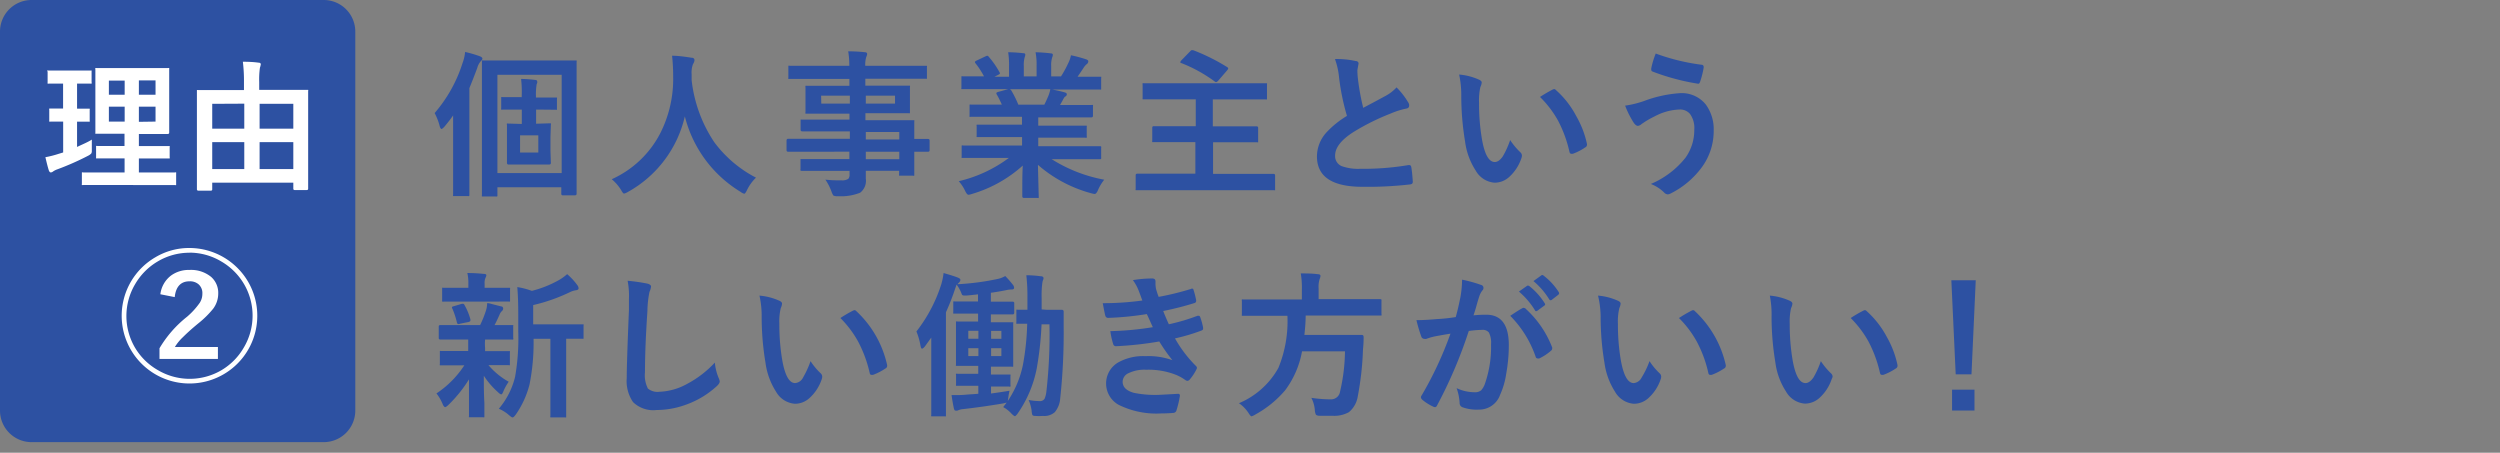 <svg xmlns="http://www.w3.org/2000/svg" viewBox="0 0 316.64 57.34"><rect x="0" y="0" width="316.64" height="57.34" fill="#808080" stroke="none"/><defs><style>.cls-1{fill:#2d51a2;}.cls-2{isolation:isolate;}.cls-3{fill:#fff;}.cls-4{fill:none;}</style></defs><title>アセット 1</title><g id="レイヤー_2" data-name="レイヤー 2"><g id="レイヤー_1-2" data-name="レイヤー 1"><g id="グループ化_78" data-name="グループ化 78"><path id="パス_10" data-name="パス 10" class="cls-1" d="M41,56H4a4,4,0,0,1-4-4V4A4,4,0,0,1,4,0H41a4,4,0,0,1,4,4V52A4,4,0,0,1,41,56Z"/><g id="理由" class="cls-2"><g class="cls-2"><path class="cls-3" d="M11.63,17.68c0,.17,0,.36,0,.56s0,.39,0,.61,0,.2,0,.26a.62.62,0,0,1-.07.33,1.47,1.47,0,0,1-.39.28,34.17,34.17,0,0,1-3.89,1.72,2.33,2.33,0,0,0-.56.28.48.48,0,0,1-.29.12q-.14,0-.24-.24c-.13-.4-.28-1-.44-1.69a12.69,12.69,0,0,0,1.69-.43L8,19.31V15.4l-1.58,0a.34.34,0,0,1-.18,0,.51.51,0,0,1,0-.16v-1.3a.38.38,0,0,1,0-.19.54.54,0,0,1,.17,0l1.58,0V10.59h-.1l-1.7,0a.28.28,0,0,1-.16,0,.54.54,0,0,1,0-.17V9.11C6,9,6,9,6,8.93s.06,0,.14,0l1.7,0H9.74l1.68,0c.1,0,.16,0,.18,0s0,.07,0,.16v1.32a.26.26,0,0,1,0,.18.49.49,0,0,1-.17,0l-1.67,0v3.17l1.45,0c.08,0,.14,0,.15,0a.37.37,0,0,1,0,.18v1.3a.49.49,0,0,1,0,.17.4.4,0,0,1-.15,0l-1.45,0v3.2C10.52,18.25,11.14,18,11.63,17.68Zm1.42,5.75-2.5,0a.29.29,0,0,1-.18,0,.28.28,0,0,1,0-.16V22c0-.09,0-.14,0-.16a.34.34,0,0,1,.18,0l2.5,0h2.73V20.06H14.67l-2.32,0c-.1,0-.16,0-.18,0s0-.07,0-.15V18.66c0-.1,0-.15,0-.17a.29.29,0,0,1,.17,0l2.32,0h1.11V16.94H14.62l-2.34,0c-.11,0-.17,0-.2,0a.3.3,0,0,1,0-.14l0-2v-4l0-2a.31.31,0,0,1,0-.18.66.66,0,0,1,.19,0l2.34,0H18.9l2.35,0a.36.36,0,0,1,.18,0,.54.54,0,0,1,0,.17l0,2v4l0,2c0,.12-.06.18-.2.18l-2.35,0H17.59V18.5H19l2.33,0c.09,0,.15,0,.16,0a.28.28,0,0,1,0,.16v1.25a.28.28,0,0,1,0,.16s-.07,0-.16,0l-2.33,0H17.59v1.77h2.06l2.49,0a.29.29,0,0,1,.17,0,.47.47,0,0,1,0,.16v1.28c0,.09,0,.14,0,.16a.24.24,0,0,1-.16,0l-2.49,0ZM13.79,12h2V10.21h-2Zm0,3.4h2V13.51h-2Zm5.91-5.22H17.59V12H19.7Zm0,5.22V13.51H17.59v1.92Z"/><path class="cls-3" d="M26.69,24.15H25.14c-.13,0-.2-.06-.2-.18l0-5.25V15.58l0-4c0-.1,0-.15,0-.17a.28.28,0,0,1,.16,0l2.45,0h3.35v-1a20,20,0,0,0-.14-2.59q1.18,0,2,.12c.18,0,.27.07.27.22a2.81,2.81,0,0,1-.11.43,10.57,10.57,0,0,0-.09,1.79v1h3.58l2.46,0c.09,0,.15,0,.16,0a.28.28,0,0,1,0,.16l0,3.63v3.51l0,5.22c0,.11-.06.17-.19.17H37.34c-.13,0-.19-.06-.19-.17v-.76H26.88V24C26.88,24.09,26.82,24.15,26.69,24.15Zm.19-11V16.3h4.06V13.13Zm0,8.26h4.06V18H26.88Zm10.27-8.26H32.88V16.3h4.27Zm-4.27,8.26h4.27V18H32.88Z"/></g></g><g id="個人事業主という_新しい働き方がいい_" data-name="個人事業主という 新しい働き方がいい " class="cls-2"><g class="cls-2"><path class="cls-1" d="M55.05,14.32A18,18,0,0,0,58.58,8a5.54,5.54,0,0,0,.33-1.42,15.25,15.25,0,0,1,1.85.54c.23.09.34.19.34.3s-.08.21-.23.36a2.11,2.11,0,0,0-.42.82c-.37,1-.72,1.88-1,2.56V21.64l0,3c0,.1,0,.17-.05.19a.31.31,0,0,1-.18,0H57.57c-.1,0-.16,0-.18,0a.31.31,0,0,1,0-.18l0-3V17.31c0-1.17,0-2.06,0-2.69-.29.42-.66.9-1.13,1.46-.17.17-.29.26-.34.26s-.17-.12-.23-.36A7.48,7.48,0,0,0,55.05,14.32Zm7.68,10.56h-1.5c-.11,0-.17,0-.19,0a.31.31,0,0,1,0-.18l0-6.74V12.85l0-5c0-.11,0-.17,0-.19a.34.34,0,0,1,.18,0l2.74,0h6.11l2.77,0c.1,0,.17,0,.19,0a.34.34,0,0,1,0,.18l0,4.57v5.47l0,6.66c0,.13-.07.2-.22.2H71.3a.18.18,0,0,1-.21-.2v-.82H63v.94c0,.1,0,.17,0,.19A.31.31,0,0,1,62.73,24.88ZM63,9.47V21.92h8.14V9.47Zm5.28,4.41h-.38v1.79h0l1.68-.05c.1,0,.17,0,.19,0a.31.31,0,0,1,0,.18l-.05,1.54v1.76l.05,1.53c0,.14-.07.21-.22.21l-1.68,0H66.11l-1.68,0a.19.19,0,0,1-.22-.21l0-1.53V17.38l0-1.54a.3.3,0,0,1,0-.19.36.36,0,0,1,.18,0l1.7.05V13.88h-.3l-2.12,0a.3.3,0,0,1-.19,0,.38.38,0,0,1,0-.19V12.48c0-.1,0-.16,0-.18a.36.36,0,0,1,.18,0l2.12,0h.3v-.17A14.48,14.48,0,0,0,66,10c.64,0,1.23.06,1.76.12.19,0,.28.09.28.2a.45.45,0,0,1,0,.17,1.36,1.36,0,0,1-.07.18,8,8,0,0,0-.09,1.49v.19h.38l2.1,0c.1,0,.16,0,.18,0a.29.29,0,0,1,0,.17V13.7c0,.11,0,.17,0,.2a.29.29,0,0,1-.17,0Zm-.1,5.44V17.14H65.87v2.18Z"/><path class="cls-1" d="M95.75,22.5a5.58,5.58,0,0,0-1.13,1.56q-.23.48-.36.48a1.37,1.37,0,0,1-.46-.24,15.65,15.65,0,0,1-7.06-9.56,14.72,14.72,0,0,1-7.23,9.58,1.87,1.87,0,0,1-.46.2c-.1,0-.23-.16-.4-.48a5.61,5.61,0,0,0-1.17-1.34,12.83,12.83,0,0,0,6.13-5.79,15.19,15.19,0,0,0,1.65-7.25c0-1.13-.07-2-.14-2.6.78,0,1.6.12,2.46.25.26,0,.38.13.38.31a1,1,0,0,1-.19.5,3.13,3.13,0,0,0-.17,1.32c0,.16,0,.4,0,.72A17.7,17.7,0,0,0,90.46,18,15.37,15.37,0,0,0,95.75,22.5Z"/><path class="cls-1" d="M102.28,19.22l-2.46,0c-.13,0-.2-.07-.2-.22v-1.2c0-.15.07-.22.2-.22l2.46,0h5.36v-.94h-3.3l-2.72,0c-.15,0-.22-.07-.22-.2v-1.1c0-.1,0-.17,0-.19a.45.45,0,0,1,.17,0l2.72,0h3.3V14.4h-2.58l-2.77,0c-.12,0-.19,0-.22,0a.4.4,0,0,1,0-.2l0-1V12.08l0-1a.42.42,0,0,1,0-.21.45.45,0,0,1,.21,0l2.77,0h2.58V10h-5l-2.54,0c-.1,0-.17,0-.19,0s0-.08,0-.17V8.52c0-.11,0-.17,0-.19a.36.36,0,0,1,.18,0l2.54,0h5a10.82,10.82,0,0,0-.14-1.83,19.78,19.78,0,0,1,2.08.11c.22,0,.32.1.32.22a1.07,1.07,0,0,1-.11.38,3.28,3.28,0,0,0-.13,1.12h5.08l2.54,0c.11,0,.17,0,.19,0a.36.36,0,0,1,0,.18V9.79c0,.1,0,.16,0,.18a.34.34,0,0,1-.18,0l-2.54,0h-5.08v.88h2.66l2.8,0c.11,0,.17,0,.19,0a.38.38,0,0,1,0,.19l0,1v1.08l0,1c0,.12,0,.19,0,.22a.53.53,0,0,1-.18,0l-2.8,0h-2.66v.88h3.24l2.76,0c.11,0,.17,0,.19,0a.36.36,0,0,1,0,.18l0,1.74v.46l1.74,0c.14,0,.2.07.2.22V19c0,.15-.06.22-.2.22h-.52l-1.22,0v1l0,1.84c0,.11,0,.17,0,.19a.35.35,0,0,1-.19,0h-1.54c-.1,0-.17,0-.19,0a.31.31,0,0,1,0-.18v-.44h-4.22c0,.24,0,.58,0,1a1.9,1.9,0,0,1-.72,1.78,6.6,6.6,0,0,1-2.82.44,1.07,1.07,0,0,1-.57-.09,1.9,1.9,0,0,1-.23-.48,6.87,6.87,0,0,0-.78-1.53,13.71,13.71,0,0,0,1.52.09h.5a1.47,1.47,0,0,0,.87-.18.72.72,0,0,0,.17-.56v-.46h-3.28l-2.74,0c-.1,0-.17,0-.19-.05a.36.36,0,0,1,0-.19V20.36c0-.11,0-.19,0-.21s.07,0,.17,0l2.74,0h3.28v-.94Zm1.74-6.1h3.62v-1H104Zm9.34,0v-1h-3.7v1Zm.54,3.6h-4.24v.94h4.24Zm-4.24,3.44h4.24v-.94h-4.24Z"/><path class="cls-1" d="M124.55,20,122,20c-.11,0-.18,0-.2,0a.32.32,0,0,1,0-.17v-1.2c0-.11,0-.17,0-.2a.36.36,0,0,1,.19,0l2.53,0h4.93V17.36h-2.81l-2.76,0c-.11,0-.17,0-.18,0a.53.53,0,0,1,0-.18V16a.4.4,0,0,1,0-.21s.07,0,.17,0l2.76,0h2.81V14.79h-3.76l-2.67,0a.36.36,0,0,1-.21,0,.24.24,0,0,1,0-.16V13.45c0-.11,0-.18,0-.2a.4.4,0,0,1,.2,0l2.67,0h1.22q-.33-.74-.63-1.26a.38.38,0,0,1-.07-.18c0-.06.07-.11.2-.16l1.3-.36h-3.19l-2.53,0c-.11,0-.18,0-.2,0a.34.34,0,0,1,0-.18V9.88c0-.11,0-.18,0-.21a.36.36,0,0,1,.19,0l2.53,0h.14A10.47,10.47,0,0,0,123.54,8a.24.24,0,0,1-.06-.14c0-.06.07-.12.23-.2l1.15-.54a.55.55,0,0,1,.19-.06c.06,0,.12.05.19.14a11.11,11.11,0,0,1,1.35,1.94.37.37,0,0,1,.06.15c0,.05-.07.11-.22.19l-.48.24h1.85V8.36a10.2,10.2,0,0,0-.11-1.74c.8,0,1.45.07,1.93.12q.24,0,.24.18a1.15,1.15,0,0,1-.08.34,3.67,3.67,0,0,0-.11,1.1V9.68h1.62V8.38a8.3,8.3,0,0,0-.13-1.76,17.51,17.51,0,0,1,1.93.14c.17,0,.26.08.26.18a1,1,0,0,1-.08.32,3.2,3.2,0,0,0-.13,1.1V9.68h1.24A13.37,13.37,0,0,0,135.3,8,3.57,3.57,0,0,0,135.64,7a16.46,16.46,0,0,1,1.94.52c.17.06.26.15.26.26a.46.46,0,0,1-.19.34,1.87,1.87,0,0,0-.35.38c-.17.26-.44.67-.82,1.22h.29l2.52,0c.1,0,.16,0,.18,0a.38.38,0,0,1,0,.19v1.24c0,.11,0,.17,0,.19a.29.29,0,0,1-.17,0l-2.52,0h-3.51c.55.1,1.08.22,1.58.36.18.05.27.13.27.25a.33.33,0,0,1-.23.29,1.56,1.56,0,0,0-.27.42l-.36.64h1.3l2.67,0a.34.34,0,0,1,.2,0,.38.38,0,0,1,0,.19v1.18c0,.13-.08.2-.23.2l-2.67,0H131.5v1.05h3.19l2.75,0c.11,0,.18,0,.2,0a.38.38,0,0,1,0,.19v1.14a.33.33,0,0,1,0,.19.36.36,0,0,1-.19,0l-2.75,0H131.5v1.08h5.27l2.52,0c.1,0,.16,0,.18.05a.34.34,0,0,1,0,.18v1.2a.16.16,0,0,1-.21.21l-2.52,0H133.2a18.88,18.88,0,0,0,6.66,2.6,5.54,5.54,0,0,0-.78,1.29c-.14.34-.29.52-.44.52a3.64,3.64,0,0,1-.46-.1,16.93,16.93,0,0,1-6.72-3.59l.1,4c0,.1,0,.17,0,.19a.29.29,0,0,1-.17,0h-1.7c-.14,0-.21-.07-.21-.22s0-.27,0-.63c0-1.07,0-2.15.06-3.25a16.6,16.6,0,0,1-6.42,3.59,1.94,1.94,0,0,1-.45.11c-.13,0-.28-.17-.44-.51a5,5,0,0,0-.8-1.21A17.19,17.19,0,0,0,127.78,20Zm8.25-7.9a4.42,4.42,0,0,0,.23-.8h-5.1s.08.07.16.16a13.64,13.64,0,0,1,.89,1.8h3.29C132.44,12.92,132.62,12.54,132.8,12.1Z"/><path class="cls-1" d="M148.88,18l-2.76,0c-.1,0-.17,0-.18,0a.38.38,0,0,1,0-.19V16.17c0-.13.07-.19.21-.19l2.76,0h2.54V12.58h-3.83l-2.71,0c-.1,0-.17,0-.19,0a.62.62,0,0,1,0-.18V10.73a.31.31,0,0,1,0-.18.36.36,0,0,1,.18,0l2.71,0h10l2.68,0c.1,0,.17,0,.18,0a.29.29,0,0,1,0,.17V12.4c0,.11,0,.17,0,.19a.36.36,0,0,1-.18,0l-2.68,0h-4V16h2.76l2.76,0c.15,0,.22.06.22.19v1.64c0,.11,0,.17,0,.19s-.09,0-.19,0l-2.76,0h-2.76v4h5.14l2.5,0c.15,0,.22.07.22.2v1.69c0,.1,0,.16,0,.18a.34.34,0,0,1-.18,0l-2.5,0H146.54l-2.52,0c-.1,0-.17,0-.18,0a.29.29,0,0,1,0-.17V22.2A.18.18,0,0,1,144,22l2.52,0h4.88V18Zm2.25-11.64a24.89,24.89,0,0,1,4.3,2.14c.09.06.13.11.13.16a.48.48,0,0,1-.11.22l-1.18,1.37q-.17.15-.24.15a.3.3,0,0,1-.18-.08A18.44,18.44,0,0,0,149.65,8c-.11,0-.16-.09-.16-.14a.72.72,0,0,1,.14-.22l1.1-1.13c.1-.11.18-.16.23-.16Z"/><path class="cls-1" d="M169.08,7.48a10.82,10.82,0,0,1,2.62.25c.25,0,.37.16.37.31l-.15.84c0,.13,0,.58.1,1.35a29.79,29.79,0,0,0,.64,3.43l1.47-.78,1.37-.74a5.19,5.19,0,0,0,1.38-1.07,9.36,9.36,0,0,1,1.46,1.87.7.7,0,0,1,.14.42c0,.23-.13.36-.4.4a9.93,9.93,0,0,0-1.92.61,29.27,29.27,0,0,0-4.7,2.33c-1.58,1-2.36,2-2.36,3a1.37,1.37,0,0,0,.83,1.34,6.16,6.16,0,0,0,2.35.34,34.3,34.3,0,0,0,6.1-.47h.13c.12,0,.2.08.24.25.07.43.14,1.05.19,1.87q0,.3-.36.33a47.45,47.45,0,0,1-6,.3q-5.77,0-5.78-3.84a4.54,4.54,0,0,1,1.16-3,11.81,11.81,0,0,1,2.64-2.14,29.41,29.41,0,0,1-1-4.87A9.39,9.39,0,0,0,169.08,7.48Z"/><path class="cls-1" d="M184.81,9.44a7.73,7.73,0,0,1,2.54.66c.21.1.32.22.32.36a1.7,1.7,0,0,1-.17.56,7.73,7.73,0,0,0-.17,2,26.69,26.69,0,0,0,.36,4.56c.34,2,.89,2.94,1.64,2.94.34,0,.66-.23,1-.7a11,11,0,0,0,.94-2.08,8.94,8.94,0,0,0,1.28,1.54.56.56,0,0,1,.21.43,1,1,0,0,1-.06.31,5.58,5.58,0,0,1-1.58,2.42,2.76,2.76,0,0,1-1.82.7,3,3,0,0,1-2.39-1.53,8.83,8.83,0,0,1-1.35-3.69,35,35,0,0,1-.48-5.82A12.51,12.51,0,0,0,184.81,9.44Zm10.24,2.84a17.46,17.46,0,0,1,1.57-.92.87.87,0,0,1,.23-.08.31.31,0,0,1,.21.12,11.64,11.64,0,0,1,2.59,3.32A12.11,12.11,0,0,1,201,18.24a.74.74,0,0,1,0,.12.39.39,0,0,1-.24.32,6.81,6.81,0,0,1-1.56.8l-.17,0c-.13,0-.21-.08-.25-.25a15.94,15.94,0,0,0-1.47-4A13.16,13.16,0,0,0,195.05,12.28Z"/><path class="cls-1" d="M205.83,13.38a12.6,12.6,0,0,0,2.38-.58,15.82,15.82,0,0,1,4.58-1,3.89,3.89,0,0,1,3.26,1.44,5.31,5.31,0,0,1,1,3.31,7.76,7.76,0,0,1-1.62,4.79,11,11,0,0,1-3.86,3.18.91.91,0,0,1-.34.1.72.72,0,0,1-.48-.26,5,5,0,0,0-1.66-1.06,11.1,11.1,0,0,0,4.4-3.34,6,6,0,0,0,1.1-3.54,3,3,0,0,0-.55-2,1.64,1.64,0,0,0-1.31-.55,7.16,7.16,0,0,0-3.14.86,11.28,11.28,0,0,0-1.7,1,.76.76,0,0,1-.44.21c-.18,0-.37-.15-.56-.44A12.13,12.13,0,0,1,205.83,13.38Zm3.88-6.6a26.42,26.42,0,0,0,5.8,1.42c.18,0,.27.13.27.29a.25.25,0,0,1,0,.08,11.15,11.15,0,0,1-.44,1.75c-.06.19-.14.29-.24.29h0a28.68,28.68,0,0,1-5.8-1.55.25.25,0,0,1-.16-.25.89.89,0,0,1,0-.15A10.53,10.53,0,0,1,209.71,6.78Z"/></g><g class="cls-2"><path class="cls-1" d="M58.23,43l-2.46,0a.18.18,0,0,1-.2-.21V41.38a.18.18,0,0,1,.2-.21l2.46,0h2.58a13.11,13.11,0,0,0,.76-1.9,3.15,3.15,0,0,0,.13-.88c.28,0,.6.13,1,.22l.78.2c.17,0,.25.15.25.28a.43.43,0,0,1-.16.31,1.14,1.14,0,0,0-.3.46c-.25.56-.46,1-.63,1.31l2.17,0c.11,0,.17,0,.19,0a.36.36,0,0,1,0,.18v1.45A.29.29,0,0,1,65,43a.36.36,0,0,1-.18,0l-2.46,0h-.92a6.53,6.53,0,0,0,0,1.1v.37H62l2.4,0c.1,0,.17,0,.18,0a.29.29,0,0,1,0,.17v1.42c0,.11,0,.17,0,.19a.29.29,0,0,1-.17,0l-2.4,0h-.14a9.23,9.23,0,0,0,2.56,2.1,6.56,6.56,0,0,0-.7,1.28c-.09.22-.17.32-.24.32s-.24-.09-.42-.28a10.18,10.18,0,0,1-1.79-2.08c0,1.11,0,2.27.07,3.48,0,.91,0,1.44,0,1.58s0,.17,0,.2a.61.61,0,0,1-.19,0H59.59c-.11,0-.17,0-.19,0a.31.31,0,0,1,0-.18c0-.11,0-.7,0-1.78s0-1.91,0-2.84a17,17,0,0,1-2.6,3.23c-.21.19-.35.29-.42.29s-.22-.14-.32-.4a5.63,5.63,0,0,0-.78-1.34,12.34,12.34,0,0,0,3.53-3.56h-.5l-2.42,0c-.1,0-.16,0-.18,0a.31.31,0,0,1,0-.18V44.64c0-.1,0-.16,0-.18a.29.29,0,0,1,.17,0l2.42,0h1V44.1c0-.53,0-.9,0-1.1Zm3.86-4.8H58.57l-2.36,0a.3.3,0,0,1-.19,0A.36.36,0,0,1,56,38V36.63c0-.1,0-.16,0-.18a.36.36,0,0,1,.18,0l2.36,0h.78v-.54a5.36,5.36,0,0,0-.13-1.33c.89,0,1.58.06,2.08.11q.33,0,.33.18a1,1,0,0,1-.12.34,1.65,1.65,0,0,0-.1.72v.52h.68l2.34,0c.12,0,.18,0,.2,0a.29.29,0,0,1,0,.17V38c0,.11,0,.17,0,.19a.36.36,0,0,1-.19,0Zm-4.78.92a.38.38,0,0,1-.07-.18c0-.07.08-.13.25-.16l1-.3.17,0c.07,0,.13.06.18.17a7.56,7.56,0,0,1,.74,1.8.5.5,0,0,1,0,.14c0,.08-.07.14-.22.19L58.27,41a.76.76,0,0,1-.21.05c-.09,0-.15-.07-.19-.21A10.51,10.51,0,0,0,57.31,39.12Zm5.87,12.65a9.75,9.75,0,0,0,2.06-4.05,28,28,0,0,0,.4-5.76V39.78q0-2-.12-3.42a9.69,9.69,0,0,1,1.84.48,13.84,13.84,0,0,0,3.47-1.39,5.65,5.65,0,0,0,1-.73,8,8,0,0,1,1.31,1.42.66.66,0,0,1,.14.38c0,.13-.11.21-.31.24a2.43,2.43,0,0,0-.78.24,22.26,22.26,0,0,1-4.66,1.64v2.44H71l2.73,0c.1,0,.16,0,.18,0a.29.29,0,0,1,0,.17v1.47c0,.1,0,.16,0,.18a.29.29,0,0,1-.17,0h-.27l-1.76,0v7l0,2.77c0,.11,0,.18,0,.2s-.07,0-.15,0H69.9c-.11,0-.17,0-.19,0a.36.36,0,0,1,0-.19l0-2.77v-7H67.58a27,27,0,0,1-.51,5.78,11.81,11.81,0,0,1-1.73,3.8c-.19.26-.33.38-.42.38s-.21-.09-.44-.28A4.67,4.67,0,0,0,63.18,51.77Z"/><path class="cls-1" d="M79.49,35.56a23.54,23.54,0,0,1,2.5.36c.31.08.47.21.47.38a2.21,2.21,0,0,1-.2.67A12.81,12.81,0,0,0,82,39.4q-.31,4.62-.31,7.74a3.71,3.71,0,0,0,.37,2.07,1.93,1.93,0,0,0,1.47.41,7.8,7.8,0,0,0,3.5-1,13.1,13.1,0,0,0,3.51-2.7,6.54,6.54,0,0,0,.46,1.9,1.79,1.79,0,0,1,.16.48c0,.19-.14.39-.4.63a11.4,11.4,0,0,1-3.89,2.33,10.91,10.91,0,0,1-3.69.67,3.69,3.69,0,0,1-3-1,4.71,4.71,0,0,1-.8-3.06q0-1.86.28-8.64c0-.67,0-1.14,0-1.38A9.83,9.83,0,0,0,79.49,35.56Z"/><path class="cls-1" d="M96.19,37.44a7.66,7.66,0,0,1,2.54.66c.22.1.32.22.32.36a1.62,1.62,0,0,1-.16.56,7.17,7.17,0,0,0-.18,2,26.69,26.69,0,0,0,.36,4.56c.35,2,.9,2.94,1.64,2.94a1.23,1.23,0,0,0,1-.7,11.55,11.55,0,0,0,.95-2.08,8.5,8.5,0,0,0,1.28,1.54.58.58,0,0,1,.2.43,1,1,0,0,1-.06.31,5.58,5.58,0,0,1-1.58,2.42,2.73,2.73,0,0,1-1.81.7,3,3,0,0,1-2.4-1.53,9,9,0,0,1-1.34-3.69,35,35,0,0,1-.48-5.82A11.82,11.82,0,0,0,96.19,37.44Zm10.25,2.84a16.17,16.17,0,0,1,1.57-.92.74.74,0,0,1,.22-.08.33.33,0,0,1,.22.12,13.17,13.17,0,0,1,3.91,6.84.3.3,0,0,1,0,.12.37.37,0,0,1-.23.32,7.23,7.23,0,0,1-1.56.8l-.18,0c-.13,0-.21-.08-.24-.25a15.94,15.94,0,0,0-1.48-4A13.11,13.11,0,0,0,106.44,40.28Z"/><path class="cls-1" d="M132.64,39.24l1.83,0a.22.22,0,0,1,.25.25c0,.9,0,1.53,0,1.89a77.43,77.43,0,0,1-.44,9.1,3.06,3.06,0,0,1-.68,1.72,2,2,0,0,1-1.5.48,7.64,7.64,0,0,1-1,0c-.2,0-.32-.06-.35-.14a2.16,2.16,0,0,1-.09-.54,5,5,0,0,0-.38-1.34,7.85,7.85,0,0,0,1.36.14.7.7,0,0,0,.66-.29,3.39,3.39,0,0,0,.24-1,63.63,63.63,0,0,0,.38-8.43h-1a42,42,0,0,1-.62,5.63,15,15,0,0,1-2.46,5.74c-.14.17-.24.26-.3.26s-.2-.1-.39-.28a4,4,0,0,0-1.09-.87l.44-.57-.46.11c-1.6.27-3.25.51-5,.71a2.05,2.05,0,0,0-.76.19A.54.54,0,0,1,121,52c-.09,0-.15-.11-.2-.34s-.18-.89-.28-1.62H121c.35,0,.8,0,1.32-.05s1-.06,1.59-.12V48.86h-.63l-2,0c-.1,0-.17,0-.19,0a.34.34,0,0,1,0-.18V47.52a.29.29,0,0,1,0-.18.36.36,0,0,1,.18,0l2,0h.63v-1h-.49l-2.11,0c-.12,0-.19,0-.22,0a.32.32,0,0,1,0-.17l0-1.63v-2l0-1.66c0-.09,0-.14,0-.16a.4.4,0,0,1,.2,0l2.11,0h.49v-1h-.75l-2.19,0c-.11,0-.18,0-.2,0a.36.36,0,0,1,0-.18V38.36c0-.1,0-.16,0-.18a.38.38,0,0,1,.19,0l2.19,0h.75v-.9q-1,.12-1.47.15h-.26a.43.43,0,0,1-.28-.08,2.56,2.56,0,0,1-.13-.31,4.87,4.87,0,0,0-.57-1l-.18.51a30,30,0,0,1-1.17,3v10l0,3c0,.1,0,.16,0,.18a.29.29,0,0,1-.17,0h-1.51c-.1,0-.16,0-.18,0a.29.29,0,0,1,0-.17l0-3v-4.5c0-.46,0-1.23,0-2.3l-.8,1.11c-.16.19-.28.29-.37.29s-.13-.12-.19-.36a8.62,8.62,0,0,0-.52-1.82A19,19,0,0,0,119.22,36a8.14,8.14,0,0,0,.29-1.42c.93.27,1.53.46,1.81.58s.32.19.32.3a.59.59,0,0,1-.23.38l-.15.16a32.29,32.29,0,0,0,5.2-.69,3.3,3.3,0,0,0,.86-.35,11.93,11.93,0,0,1,1,1.15.56.56,0,0,1,.12.33c0,.15-.09.22-.27.22a3.37,3.37,0,0,0-.59.06c-.71.15-1.41.27-2.08.36v1.13h.56l2.2,0a.18.18,0,0,1,.2.21v1.18c0,.15-.07.22-.2.22l-2.2,0h-.56v1h.5l2.11,0c.12,0,.19,0,.22,0a.24.24,0,0,1,0,.15l0,1.66v2l0,1.63c0,.1,0,.16,0,.18a.45.45,0,0,1-.21,0l-2.11,0h-.5v1h.26l2,0c.11,0,.18,0,.21,0a.29.29,0,0,1,0,.17v1.16a.35.35,0,0,1,0,.19.38.38,0,0,1-.2,0l-2,0h-.26v.88c.83-.11,1.61-.23,2.34-.35-.07.32-.12.62-.16.9l-.06.4a12.76,12.76,0,0,0,1.92-4.58A32.49,32.49,0,0,0,130.1,41l-.89,0h-.29a.3.3,0,0,1-.19,0,.38.38,0,0,1,0-.19V39.43c0-.11,0-.18,0-.2a.34.34,0,0,1,.18,0l1.22,0c0-.33,0-.84,0-1.53a23.86,23.86,0,0,0-.14-2.84c.67,0,1.29.06,1.85.13.22,0,.33.12.33.23a.79.79,0,0,1-.06.25,1.2,1.2,0,0,0-.08.27,12.13,12.13,0,0,0-.1,2c0,.65,0,1.13,0,1.45Zm-10,3.66h1.28v-1h-1.28Zm0,2.2h1.28v-1h-1.28Zm4.19-3.19h-1.3v1h1.3Zm0,3.19v-1h-1.3v1Z"/><path class="cls-1" d="M144.68,38.06c-.18-.51-.34-.94-.48-1.3a5.78,5.78,0,0,0-.71-1.28,14.78,14.78,0,0,1,2.43-.21c.29,0,.43.12.43.36l0,.38a4.06,4.06,0,0,0,.07.59c.11.38.22.72.33,1a35.54,35.54,0,0,0,4.08-1,.34.34,0,0,1,.16-.05.18.18,0,0,1,.17.14,10.49,10.49,0,0,1,.34,1.34.2.2,0,0,1,0,.07.28.28,0,0,1-.24.29c-1.12.35-2.42.7-3.93,1,.19.51.43,1.06.71,1.68A24.68,24.68,0,0,0,151.66,40a.51.51,0,0,1,.17,0c.09,0,.15.06.19.18a8.3,8.3,0,0,1,.36,1.32.93.93,0,0,1,0,.14c0,.09-.06.17-.19.22a24,24,0,0,1-3.37,1,16,16,0,0,0,2.61,3.45.42.42,0,0,1,.17.27.46.46,0,0,1-.07.21,6,6,0,0,1-.82,1.25.45.45,0,0,1-.31.2.59.59,0,0,1-.29-.12,5.71,5.71,0,0,0-1.18-.65,9.48,9.48,0,0,0-3.76-.64,4.61,4.61,0,0,0-2.29.46,1.2,1.2,0,0,0-.69,1.06c0,.67.47,1.13,1.4,1.4A13.35,13.35,0,0,0,147,50l2.2-.12q.24,0,.24.21v.06A12.72,12.72,0,0,1,149,52a.44.44,0,0,1-.42.3q-.69.06-1.44.06a10.76,10.76,0,0,1-5.48-1.1,3.09,3.09,0,0,1-.08-5.33,6.45,6.45,0,0,1,3.48-.82,8.93,8.93,0,0,1,3.43.51,22.72,22.72,0,0,1-1.66-2.37,44,44,0,0,1-5.48.6.35.35,0,0,1-.36-.28,9.63,9.63,0,0,1-.36-1.63,38.15,38.15,0,0,0,5.38-.5l-.38-.84c-.17-.39-.3-.66-.38-.82a38.5,38.5,0,0,1-4.85.48A.36.36,0,0,1,140,40c-.05-.15-.16-.69-.33-1.6A36.06,36.06,0,0,0,144.68,38.06Z"/><path class="cls-1" d="M160,40l-2.52,0c-.11,0-.17,0-.19,0a.43.43,0,0,1,0-.2V38.14a.42.42,0,0,1,0-.21.36.36,0,0,1,.18,0l2.52,0h4.9v-1.3a10.59,10.59,0,0,0-.14-2c.7,0,1.42,0,2.18.1.21,0,.32.1.32.22a1.45,1.45,0,0,1-.12.42,3.37,3.37,0,0,0-.12,1.17v1.35h5.26l2.52,0a.26.26,0,0,1,.18.05.66.66,0,0,1,0,.19v1.62a.36.36,0,0,1,0,.21s-.07,0-.16,0l-2.52,0h-6.92c0,.8-.07,1.63-.16,2.46h4.9l2.36,0c.16,0,.24.09.24.28s0,.83-.08,1.56a38.1,38.1,0,0,1-.66,5.94,3.24,3.24,0,0,1-1.12,2,3.8,3.8,0,0,1-2.1.46c-.62,0-1.14,0-1.59,0-.28,0-.45-.07-.5-.16a1.51,1.51,0,0,1-.13-.56,4,4,0,0,0-.44-1.55,17.06,17.06,0,0,0,2.46.19,1.15,1.15,0,0,0,1.18-1,23.38,23.38,0,0,0,.62-5.08h-5.44a11.65,11.65,0,0,1-2.13,4.92A13.31,13.31,0,0,1,159,52.5a2,2,0,0,1-.48.23c-.09,0-.22-.15-.4-.44a4.48,4.48,0,0,0-1.2-1.22,10.25,10.25,0,0,0,5-4.48A15.58,15.58,0,0,0,163.06,40Z"/><path class="cls-1" d="M184.38,40.16c.2-.72.4-1.56.59-2.52a12.94,12.94,0,0,0,.21-2.22,17.63,17.63,0,0,1,2.39.66.39.39,0,0,1,.32.4.41.41,0,0,1-.13.3,2.38,2.38,0,0,0-.4.76c-.1.3-.23.72-.38,1.27s-.27.88-.35,1.13a15.9,15.9,0,0,1,1.61-.08c1.9,0,2.86,1.28,2.86,3.85a20.25,20.25,0,0,1-.33,3.63A9.9,9.9,0,0,1,190,50a2.81,2.81,0,0,1-2.69,1.88,5.33,5.33,0,0,1-2.08-.3.56.56,0,0,1-.36-.56,6.84,6.84,0,0,0-.38-1.86,5.33,5.33,0,0,0,2.3.52,1.17,1.17,0,0,0,.81-.25,2.42,2.42,0,0,0,.47-.81,14.15,14.15,0,0,0,.78-5,2.84,2.84,0,0,0-.27-1.5,1,1,0,0,0-.87-.34,13.43,13.43,0,0,0-1.68.14,58.12,58.12,0,0,1-4,9.4c-.07.16-.16.25-.29.25a.55.55,0,0,1-.22-.07,6,6,0,0,1-1.39-.88.47.47,0,0,1-.16-.29.4.4,0,0,1,.08-.23,45.65,45.65,0,0,0,3.66-7.84c-.45.07-1.1.18-1.95.34a7.11,7.11,0,0,0-1.1.32.59.59,0,0,1-.25,0,.42.42,0,0,1-.4-.31,19.13,19.13,0,0,1-.61-2.06c.73,0,1.61-.05,2.63-.14Q183.11,40.36,184.38,40.16Zm6.9-.16c.75-.5,1.29-.85,1.61-1a.3.3,0,0,1,.14,0,.34.34,0,0,1,.24.14,12.84,12.84,0,0,1,3.32,4.86.35.35,0,0,1,0,.17.31.31,0,0,1-.12.23,6.69,6.69,0,0,1-1.51,1,.53.53,0,0,1-.2,0,.26.26,0,0,1-.26-.21A13.64,13.64,0,0,0,191.28,40Zm1.1-3.07,1.06-.75a.19.19,0,0,1,.12,0,.29.29,0,0,1,.17.08,8.58,8.58,0,0,1,1.91,2.14.24.24,0,0,1,.06.15.21.21,0,0,1-.12.17l-.84.62a.25.25,0,0,1-.16.07c-.06,0-.12,0-.18-.13A9.85,9.85,0,0,0,192.38,36.93Zm1.84-1.33,1-.72a.19.19,0,0,1,.12-.05.3.3,0,0,1,.18.09,8,8,0,0,1,1.9,2.07.33.33,0,0,1,.05.15.27.27,0,0,1-.11.2l-.8.62a.25.25,0,0,1-.16.07.23.23,0,0,1-.19-.13A9.62,9.62,0,0,0,194.22,35.6Z"/><path class="cls-1" d="M202.4,37.44a7.66,7.66,0,0,1,2.54.66c.22.1.32.22.32.36a1.62,1.62,0,0,1-.16.56,7.17,7.17,0,0,0-.18,2,26.69,26.69,0,0,0,.36,4.56c.35,2,.9,2.94,1.64,2.94a1.23,1.23,0,0,0,1-.7,10.88,10.88,0,0,0,1-2.08,8.5,8.5,0,0,0,1.28,1.54.58.58,0,0,1,.2.43,1,1,0,0,1-.06.31,5.58,5.58,0,0,1-1.58,2.42,2.73,2.73,0,0,1-1.81.7,3,3,0,0,1-2.4-1.53,9,9,0,0,1-1.34-3.69,35,35,0,0,1-.48-5.82A11.82,11.82,0,0,0,202.4,37.44Zm10.25,2.84a17.46,17.46,0,0,1,1.57-.92.85.85,0,0,1,.22-.08.33.33,0,0,1,.22.12,13.29,13.29,0,0,1,3.92,6.84.57.57,0,0,1,0,.12.37.37,0,0,1-.23.32,7.23,7.23,0,0,1-1.56.8l-.18,0c-.13,0-.21-.08-.24-.25a15.56,15.56,0,0,0-1.48-4A13.11,13.11,0,0,0,212.65,40.28Z"/><path class="cls-1" d="M224.16,37.44a7.73,7.73,0,0,1,2.54.66c.21.1.32.22.32.36a1.48,1.48,0,0,1-.17.56,7.73,7.73,0,0,0-.17,2,26.69,26.69,0,0,0,.36,4.56c.35,2,.89,2.94,1.64,2.94.34,0,.66-.23,1-.7a11,11,0,0,0,.94-2.08,8.94,8.94,0,0,0,1.28,1.54.56.56,0,0,1,.21.43A1,1,0,0,1,232,48a5.58,5.58,0,0,1-1.58,2.42,2.74,2.74,0,0,1-1.82.7,3,3,0,0,1-2.39-1.53,8.83,8.83,0,0,1-1.35-3.69,35,35,0,0,1-.48-5.82A12.51,12.51,0,0,0,224.16,37.44Zm10.24,2.84a16.1,16.1,0,0,1,1.58-.92.74.74,0,0,1,.22-.08.33.33,0,0,1,.22.12A11.8,11.8,0,0,1,239,42.72a12.11,12.11,0,0,1,1.33,3.52.74.74,0,0,1,0,.12.39.39,0,0,1-.23.32,7.06,7.06,0,0,1-1.57.8l-.17,0c-.13,0-.21-.08-.25-.25a15.94,15.94,0,0,0-1.47-4A13.16,13.16,0,0,0,234.4,40.28Z"/><path class="cls-1" d="M250.24,35.5l-.54,11.91h-2l-.55-11.91Zm-3,13.85h2.84V52h-2.84Z"/></g></g><g id="_" data-name=" " class="cls-2"><g class="cls-2"><path class="cls-3" d="M24,31.41a8.63,8.63,0,0,1,7.41,4.25A8.57,8.57,0,0,1,28.33,47.4a8.59,8.59,0,0,1-11.74-3.07,8.57,8.57,0,0,1,3.08-11.74A8.34,8.34,0,0,1,24,31.41Zm0,.6a7.84,7.84,0,0,0-4,1.09A8,8,0,0,0,17.11,36a7.91,7.91,0,0,0,0,8.05A7.92,7.92,0,0,0,20,46.88a7.93,7.93,0,0,0,8.06,0A7.92,7.92,0,0,0,30.89,44a7.91,7.91,0,0,0,0-8.05A8,8,0,0,0,28,33.1,7.84,7.84,0,0,0,24,32Zm-3.69,5.26a3.51,3.51,0,0,1,1.35-2.37A3.81,3.81,0,0,1,24,34.19a4,4,0,0,1,2.75.89,2.69,2.69,0,0,1,.89,2.1A3.21,3.21,0,0,1,27,39.1a12.15,12.15,0,0,1-1.85,1.83c-1,.82-1.62,1.41-2,1.79a5.9,5.9,0,0,0-1,1.23h5.45v1.51H20.2V44.11a14.52,14.52,0,0,1,3.5-4,9.57,9.57,0,0,0,1.6-1.76,2.1,2.1,0,0,0,.33-1.14A1.47,1.47,0,0,0,25.14,36,1.66,1.66,0,0,0,24,35.63c-1.1,0-1.73.68-1.87,2Z"/></g></g></g><rect class="cls-4" width="316.64" height="57.34"/></g></g></svg>